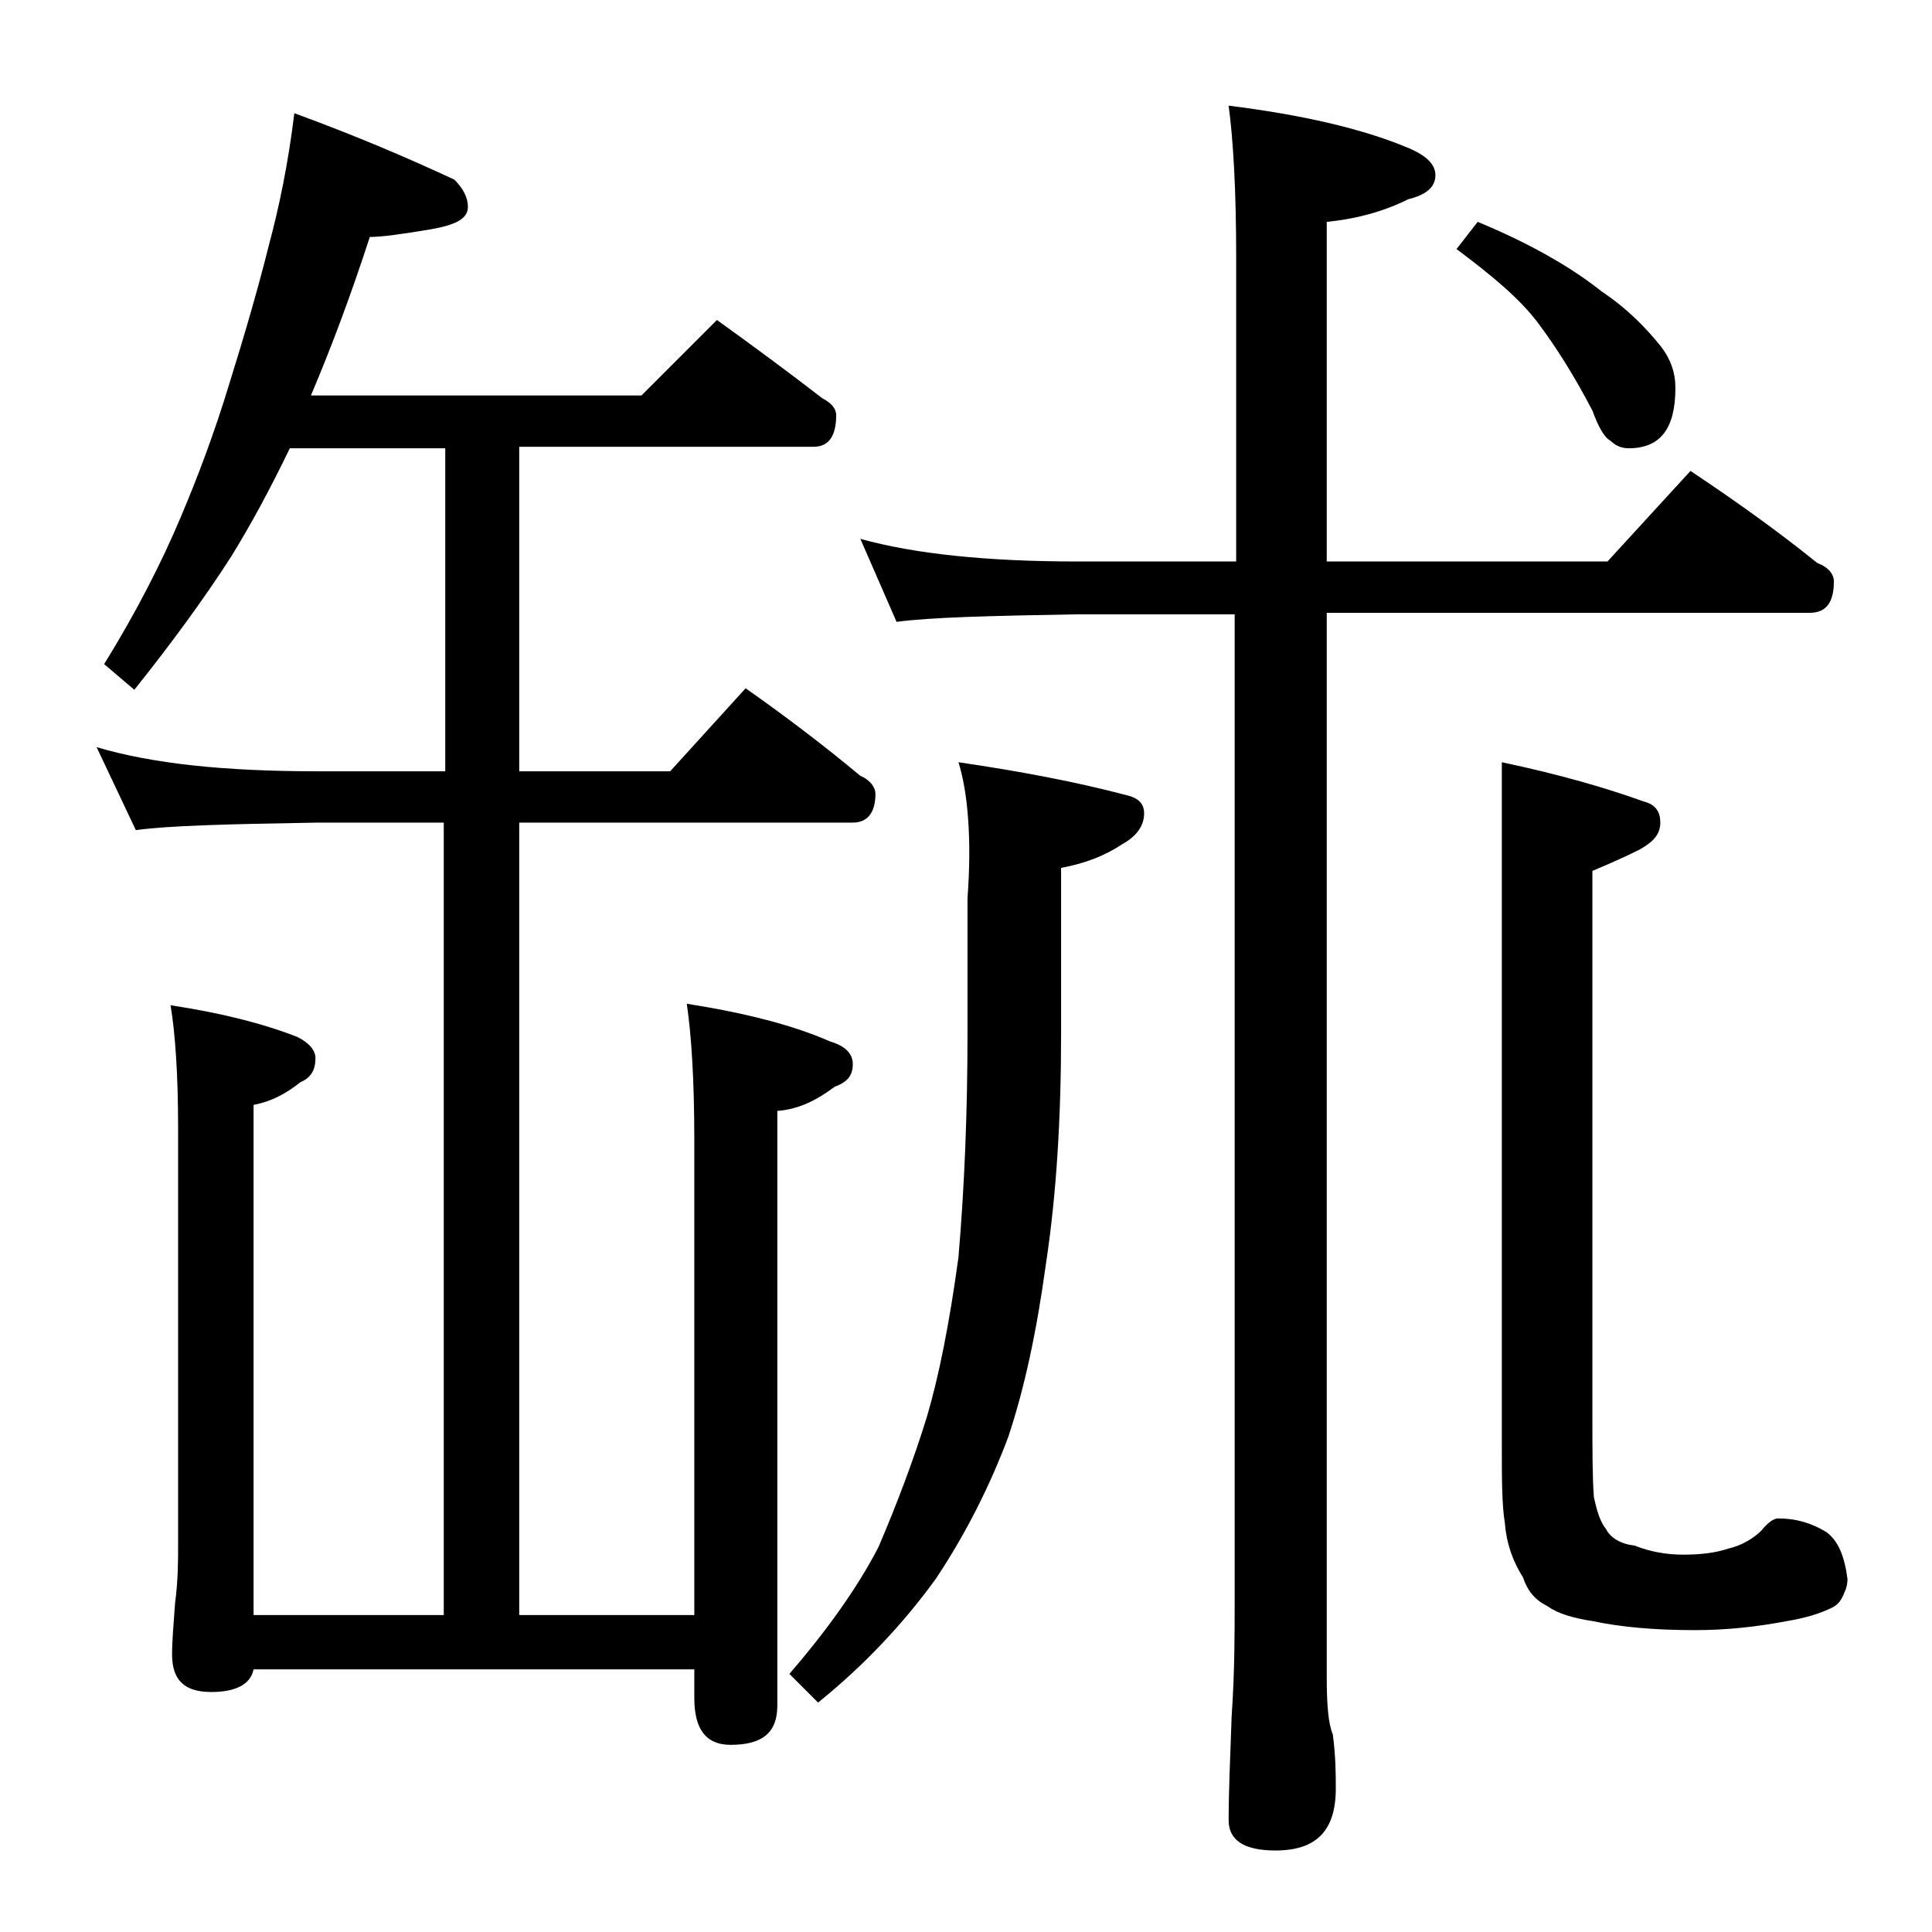 <?xml version="1.0" encoding="utf-8"?>
<!-- Generator: Adobe Illustrator 18.0.0, SVG Export Plug-In . SVG Version: 6.00 Build 0)  -->
<!DOCTYPE svg PUBLIC "-//W3C//DTD SVG 1.1//EN" "http://www.w3.org/Graphics/SVG/1.1/DTD/svg11.dtd">
<svg version="1.1" id="Layer_1" xmlns="http://www.w3.org/2000/svg" xmlns:xlink="http://www.w3.org/1999/xlink" x="0px" y="0px"
	 viewBox="0 0 128 128" enable-background="new 0 0 128 128" xml:space="preserve">
<path d="M19.5,7.5c4.1,1.5,7.6,3,10.6,4.4c0.6,0.6,0.9,1.2,0.9,1.8c0,0.8-0.8,1.2-2.5,1.5c-1.8,0.3-3.2,0.5-4,0.5
	c-1.2,3.7-2.5,7.2-3.9,10.5h21.9l5-5c2.5,1.8,4.8,3.5,7,5.2c0.6,0.3,0.9,0.7,0.9,1.1c0,1.4-0.5,2.1-1.5,2.1H34.4v21.5h10l5-5.5
	c2.7,1.9,5.2,3.8,7.6,5.8c0.7,0.3,1,0.8,1,1.2c0,1.2-0.5,1.9-1.5,1.9H34.4V107H46V75.5c0-4-0.2-7-0.5-9c3.8,0.6,7,1.4,9.5,2.5
	c1,0.3,1.5,0.8,1.5,1.5c0,0.8-0.4,1.2-1.2,1.5c-1.2,0.9-2.4,1.5-3.8,1.6V113c0,1.8-1,2.6-3.1,2.6c-1.6,0-2.4-1-2.4-3.1v-1.9H16.8
	c-0.2,1-1.2,1.5-2.8,1.5c-1.8,0-2.6-0.8-2.6-2.5c0-0.9,0.1-2,0.2-3.4c0.2-1.5,0.2-2.8,0.2-3.8V74.7c0-3.6-0.2-6.3-0.5-8.1
	c3.3,0.5,6.1,1.2,8.4,2.1c0.8,0.4,1.2,0.9,1.2,1.4c0,0.8-0.3,1.3-1,1.6c-1,0.8-2,1.3-3.1,1.5V107h12.6V54.5H21
	c-5.9,0.1-9.9,0.2-12,0.5l-2.6-5.5c3.7,1.1,8.5,1.6,14.6,1.6h8.5V29.7H19.2c-1.3,2.7-2.6,5.1-3.9,7.2c-1.8,2.8-4,5.8-6.4,8.8L6.9,44
	c2.1-3.4,3.8-6.7,5.1-9.8c1.1-2.6,2.2-5.5,3.2-8.8c1-3.2,1.9-6.3,2.6-9.1C18.5,13.7,19.1,10.8,19.5,7.5z M63.5,50.5
	c4.1,0.6,7.8,1.3,11.2,2.2c0.8,0.2,1.1,0.6,1.1,1.2c0,0.8-0.5,1.5-1.4,2c-1.2,0.8-2.5,1.3-4.1,1.6v11c0,5.5-0.3,10.6-1,15.2
	c-0.6,4.4-1.4,8.2-2.5,11.5c-1.2,3.2-2.8,6.4-4.8,9.4c-2.1,2.9-4.7,5.7-7.8,8.2l-1.9-1.9c2.5-2.9,4.5-5.7,5.9-8.4
	c1.2-2.8,2.3-5.7,3.2-8.6c0.8-2.7,1.5-6.2,2.1-10.6c0.4-4.7,0.6-9.6,0.6-14.9v-8.9C64.4,55.5,64.1,52.4,63.5,50.5z M57,35.7
	c3.6,1,8.4,1.5,14.4,1.5h10.5V17c0-4.4-0.2-7.8-0.5-10c4.8,0.6,8.8,1.5,11.9,2.8c1.2,0.5,1.8,1.1,1.8,1.8c0,0.8-0.6,1.3-1.8,1.6
	c-1.6,0.8-3.4,1.3-5.4,1.5v22.5h18.6l5.5-6c3,2,5.8,4,8.4,6.1c0.8,0.3,1.1,0.8,1.1,1.2c0,1.4-0.5,2.1-1.6,2.1h-32v70.5
	c0,1.8,0.1,3.1,0.4,3.8c0.2,1.5,0.2,2.7,0.2,3.6c0,2.8-1.3,4.1-4,4.1c-2.1,0-3.1-0.7-3.1-2c0-1.8,0.1-4.1,0.2-6.9
	c0.2-2.9,0.2-5.5,0.2-7.6V40.7H71.4c-5.8,0.1-9.8,0.2-12,0.5L57,35.7z M97.9,14.7c3.4,1.4,6.2,3,8.2,4.6c1.8,1.2,3,2.5,3.9,3.6
	c0.7,0.9,1,1.8,1,2.8c0,2.7-1,4-3.1,4c-0.5,0-0.9-0.2-1.2-0.5c-0.4-0.2-0.8-0.9-1.2-2c-1.2-2.3-2.4-4.2-3.6-5.8s-3-3.1-5.4-4.9
	L97.9,14.7z M99.5,50.5c3.8,0.8,6.9,1.7,9.4,2.6c0.8,0.2,1.1,0.7,1.1,1.4c0,0.8-0.5,1.3-1.4,1.8c-0.8,0.4-1.9,0.9-3.1,1.4v36
	c0,2.4,0,4.2,0.1,5.5c0.2,0.9,0.4,1.6,0.8,2.1c0.3,0.6,1,1,1.9,1.1c1,0.4,2.1,0.6,3.2,0.6c1.1,0,2.1-0.1,3-0.4
	c0.9-0.2,1.7-0.7,2.2-1.2c0.4-0.5,0.8-0.8,1.1-0.8c1.2,0,2.2,0.3,3.2,0.9c0.8,0.6,1.2,1.6,1.4,3.1c0,0.4-0.1,0.7-0.2,0.9
	c-0.2,0.5-0.4,0.8-0.8,1c-0.8,0.4-1.8,0.7-3,0.9c-2.1,0.4-4.1,0.6-6.1,0.6c-2.7,0-4.9-0.2-6.8-0.6c-1.3-0.2-2.3-0.5-3-1
	c-0.8-0.4-1.3-1-1.6-1.9c-0.7-1.1-1.1-2.3-1.2-3.6c-0.2-1.2-0.2-3-0.2-5.2V50.5z"/>
</svg>
